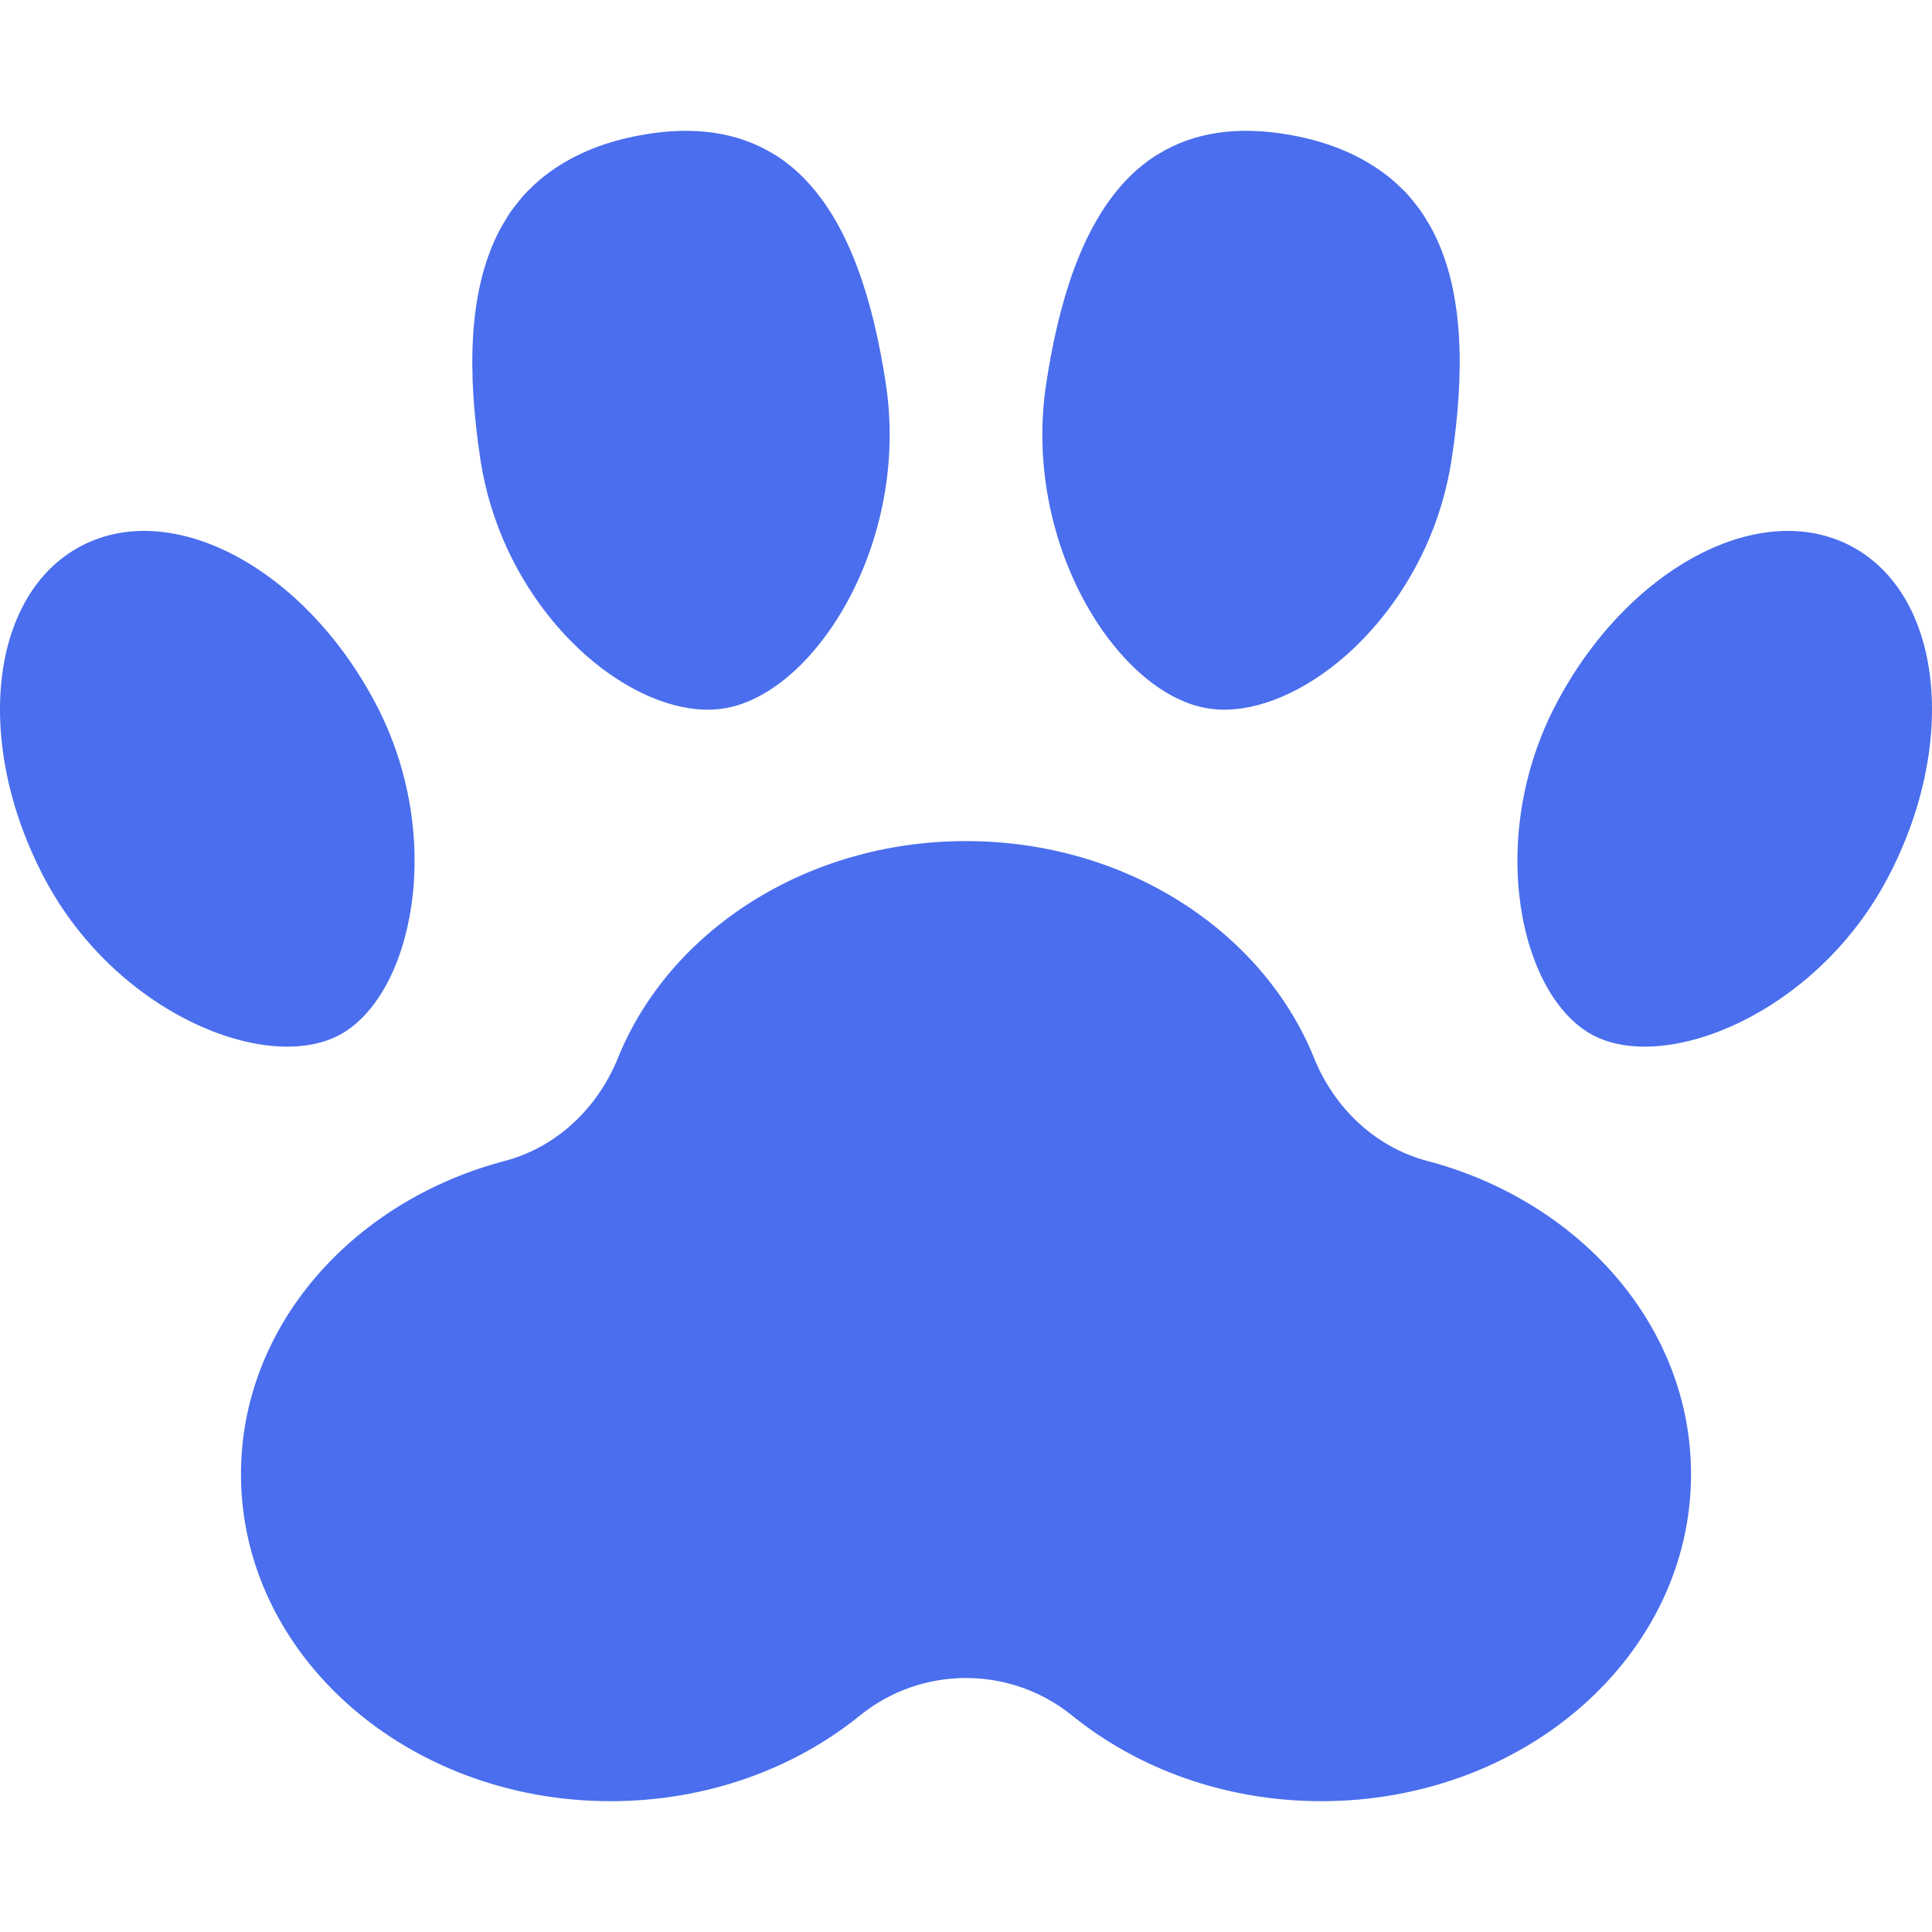 <?xml version="1.0" encoding="UTF-8" standalone="no"?>
<!--?xml version="1.0" encoding="utf-8"?-->

<!-- Generator: Adobe Illustrator 18.1.1, SVG Export Plug-In . SVG Version: 6.00 Build 0)  -->

<svg
   version="1.1"
   id="_x31_0"
   x="0px"
   y="0px"
   viewBox="0 0 512 512"
   style="width: 512px; height: 512px; opacity: 1;"
   xml:space="preserve"
   sodipodi:docname="icon_cat_b.svg"
   inkscape:version="1.1.1 (3bf5ae0d25, 2021-09-20)"
   xmlns:inkscape="http://www.inkscape.org/namespaces/inkscape"
   xmlns:sodipodi="http://sodipodi.sourceforge.net/DTD/sodipodi-0.dtd"
   xmlns="http://www.w3.org/2000/svg"
   xmlns:svg="http://www.w3.org/2000/svg"><defs
   id="defs19" /><sodipodi:namedview
   id="namedview17"
   pagecolor="#ffffff"
   bordercolor="#666666"
   borderopacity="1.0"
   inkscape:pageshadow="2"
   inkscape:pageopacity="0.0"
   inkscape:pagecheckerboard="0"
   showgrid="false"
   inkscape:zoom="1.609375"
   inkscape:cx="246.05825"
   inkscape:cy="255.68932"
   inkscape:window-width="1920"
   inkscape:window-height="1009"
   inkscape:window-x="-8"
   inkscape:window-y="-8"
   inkscape:window-maximized="1"
   inkscape:current-layer="g14" />
<style
   type="text/css"
   id="style2">
	.st0{fill:#374149;}
</style>
<g
   id="g14">
	<path
   class="st0"
   d="M89.853,274.332c19.382-10.238,28.546-52.187,9.652-87.977c-18.898-35.789-53.855-54.422-78.082-41.617   c-24.23,12.801-28.551,52.191-9.657,87.977C30.665,268.504,70.47,284.574,89.853,274.332z"
   style="fill:#4a6eed;fill-opacity:1"
   id="path4" />
	<path
   class="st0"
   d="M490.579,144.738c-24.226-12.805-59.188,5.828-78.082,41.617c-18.898,35.79-9.73,77.738,9.653,87.977   c19.382,10.242,59.187-5.828,78.082-41.617C519.13,196.93,514.806,157.539,490.579,144.738z"
   style="fill:#4a6eed;fill-opacity:1"
   id="path6" />
	<path
   class="st0"
   d="M319.49,187.625c9.914,1.836,21.797-2.113,32.758-10.312c0.043-0.035,0.09-0.066,0.137-0.098   c1.382-1.043,2.742-2.16,4.09-3.336c0.191-0.164,0.383-0.324,0.574-0.492c1.285-1.149,2.543-2.356,3.781-3.622   c0.199-0.203,0.398-0.402,0.598-0.61c1.27-1.316,2.5-2.695,3.707-4.133c0.114-0.136,0.226-0.269,0.34-0.406   c9.34-11.266,16.664-25.962,19.23-42.926c3.454-22.824,3.226-43.855-4.539-59.594c-0.023-0.042-0.042-0.09-0.062-0.133   c-0.746-1.5-1.582-2.938-2.469-4.336c-0.195-0.305-0.375-0.625-0.578-0.926c-0.794-1.187-1.665-2.32-2.57-3.426   c-0.332-0.402-0.653-0.817-0.996-1.203c-0.902-1.031-1.883-2.008-2.895-2.957c-0.374-0.348-0.742-0.699-1.133-1.035   c-1.109-0.973-2.289-1.891-3.523-2.77c-0.285-0.203-0.57-0.398-0.863-0.594c-6.027-4.086-13.426-7.157-22.625-8.86   c-14.668-2.714-26.141-0.652-35.223,4.817c-0.418,0.25-0.843,0.488-1.254,0.758c-0.957,0.625-1.882,1.297-2.785,2   c-0.485,0.375-0.962,0.77-1.43,1.172c-0.882,0.75-1.742,1.527-2.57,2.351c-0.356,0.36-0.699,0.742-1.047,1.114   c-11.375,12.164-17.543,31.504-20.906,53.722C270.895,143.703,295.747,183.23,319.49,187.625z"
   style="fill:#4a6eed;fill-opacity:1"
   id="path8" />
	<path
   class="st0"
   d="M134.946,56.699c-0.203,0.305-0.386,0.629-0.586,0.942c-0.882,1.394-1.714,2.824-2.461,4.32   c-0.023,0.051-0.042,0.102-0.066,0.149c-7.762,15.738-7.988,36.762-4.535,59.582c2.566,16.969,9.891,31.668,19.234,42.934   c0.11,0.13,0.219,0.262,0.328,0.391c1.211,1.445,2.45,2.828,3.723,4.152c0.191,0.199,0.382,0.39,0.574,0.582   c1.25,1.273,2.515,2.496,3.812,3.648c0.176,0.157,0.356,0.305,0.535,0.461c1.359,1.188,2.734,2.317,4.133,3.367   c0.023,0.02,0.051,0.035,0.078,0.059c10.969,8.218,22.871,12.179,32.797,10.339c23.738-4.394,48.594-43.922,42.254-85.832   c-3.363-22.222-9.539-41.57-20.918-53.73c-0.344-0.367-0.684-0.746-1.035-1.102c-0.828-0.828-1.695-1.609-2.578-2.363   c-0.465-0.398-0.938-0.785-1.418-1.156c-0.902-0.711-1.832-1.386-2.793-2.012c-0.41-0.266-0.829-0.504-1.246-0.75   c-9.082-5.469-20.558-7.539-35.226-4.821c-9.199,1.699-16.598,4.774-22.626,8.86c-0.293,0.195-0.578,0.394-0.863,0.594   c-1.234,0.878-2.418,1.797-3.527,2.766c-0.386,0.34-0.758,0.691-1.133,1.039c-1.011,0.949-1.988,1.926-2.89,2.953   c-0.344,0.39-0.668,0.809-1,1.211C136.61,54.387,135.739,55.516,134.946,56.699z"
   style="fill:#4a6eed;fill-opacity:1"
   id="path10" />
	<path
   class="st0"
   d="M378.235,307.66c-13.82-3.648-24.648-14.062-30.008-27.312c-13.542-33.485-49.714-57.45-92.226-57.45   c-42.511,0-78.687,23.965-92.23,57.45c-5.359,13.25-16.187,23.664-30.004,27.312c-40.43,10.664-69.906,43.79-69.906,83.024   c0,47.855,43.855,86.648,97.953,86.648c25.48,0,48.679-8.606,66.094-22.714c16.344-13.238,39.844-13.238,56.187,0   c17.414,14.105,40.614,22.714,66.09,22.714c54.098,0,97.957-38.793,97.957-86.648C448.142,351.45,418.661,318.324,378.235,307.66z"
   style="fill:#4a6eed;fill-opacity:1"
   id="path12" />
</g>
</svg>
